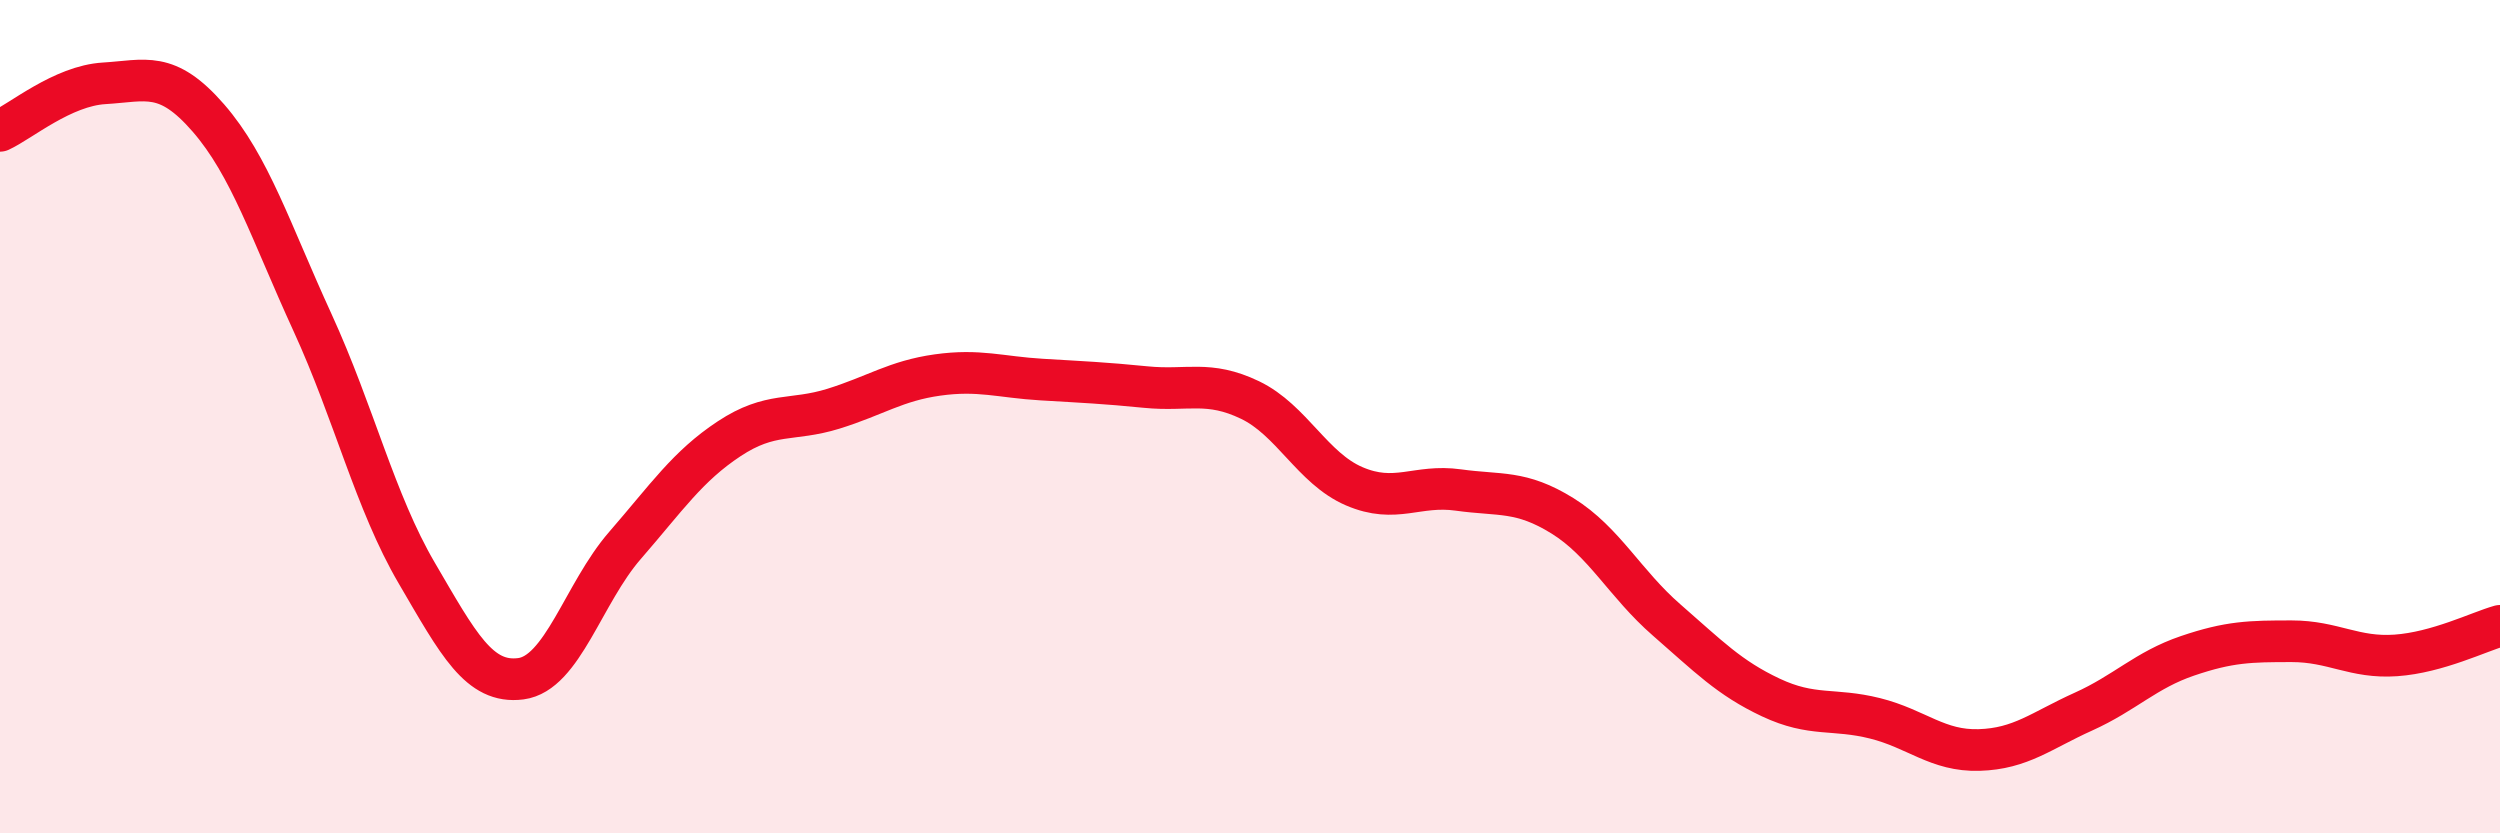 
    <svg width="60" height="20" viewBox="0 0 60 20" xmlns="http://www.w3.org/2000/svg">
      <path
        d="M 0,3.14 C 0.5,2.91 1.5,2.06 2.5,2 C 3.5,1.94 4,1.68 5,2.83 C 6,3.98 6.5,5.56 7.5,7.74 C 8.5,9.92 9,12.04 10,13.75 C 11,15.46 11.5,16.42 12.5,16.29 C 13.5,16.16 14,14.24 15,13.09 C 16,11.94 16.5,11.19 17.5,10.53 C 18.5,9.87 19,10.12 20,9.81 C 21,9.5 21.5,9.14 22.5,9 C 23.5,8.86 24,9.05 25,9.11 C 26,9.17 26.5,9.19 27.5,9.29 C 28.5,9.39 29,9.12 30,9.6 C 31,10.08 31.5,11.24 32.5,11.67 C 33.5,12.1 34,11.62 35,11.76 C 36,11.9 36.5,11.76 37.5,12.38 C 38.5,13 39,14.01 40,14.88 C 41,15.75 41.5,16.27 42.5,16.74 C 43.5,17.21 44,16.99 45,17.24 C 46,17.49 46.5,18.03 47.5,18 C 48.5,17.97 49,17.53 50,17.08 C 51,16.63 51.5,16.08 52.5,15.74 C 53.5,15.4 54,15.39 55,15.39 C 56,15.39 56.5,15.8 57.5,15.73 C 58.5,15.66 59.5,15.16 60,15.02L60 20L0 20Z"
        fill="#EB0A25"
        opacity="0.1"
        stroke-linecap="round"
        stroke-linejoin="round"
      />
      <path
        d="M 0,3.14 C 0.5,2.91 1.5,2.06 2.5,2 C 3.5,1.94 4,1.68 5,2.83 C 6,3.98 6.5,5.56 7.5,7.74 C 8.5,9.92 9,12.04 10,13.75 C 11,15.46 11.5,16.42 12.5,16.29 C 13.5,16.16 14,14.24 15,13.09 C 16,11.94 16.5,11.19 17.5,10.53 C 18.5,9.87 19,10.12 20,9.81 C 21,9.5 21.5,9.14 22.5,9 C 23.5,8.86 24,9.05 25,9.11 C 26,9.17 26.5,9.19 27.5,9.29 C 28.5,9.39 29,9.12 30,9.6 C 31,10.08 31.5,11.24 32.5,11.67 C 33.5,12.1 34,11.62 35,11.76 C 36,11.9 36.5,11.76 37.5,12.38 C 38.5,13 39,14.01 40,14.88 C 41,15.75 41.5,16.27 42.5,16.74 C 43.5,17.21 44,16.99 45,17.24 C 46,17.49 46.5,18.03 47.5,18 C 48.5,17.97 49,17.53 50,17.08 C 51,16.63 51.5,16.08 52.5,15.74 C 53.5,15.4 54,15.39 55,15.39 C 56,15.39 56.5,15.8 57.5,15.73 C 58.5,15.66 59.5,15.16 60,15.02"
        stroke="#EB0A25"
        stroke-width="1"
        fill="none"
        stroke-linecap="round"
        stroke-linejoin="round"
      />
    </svg>
  